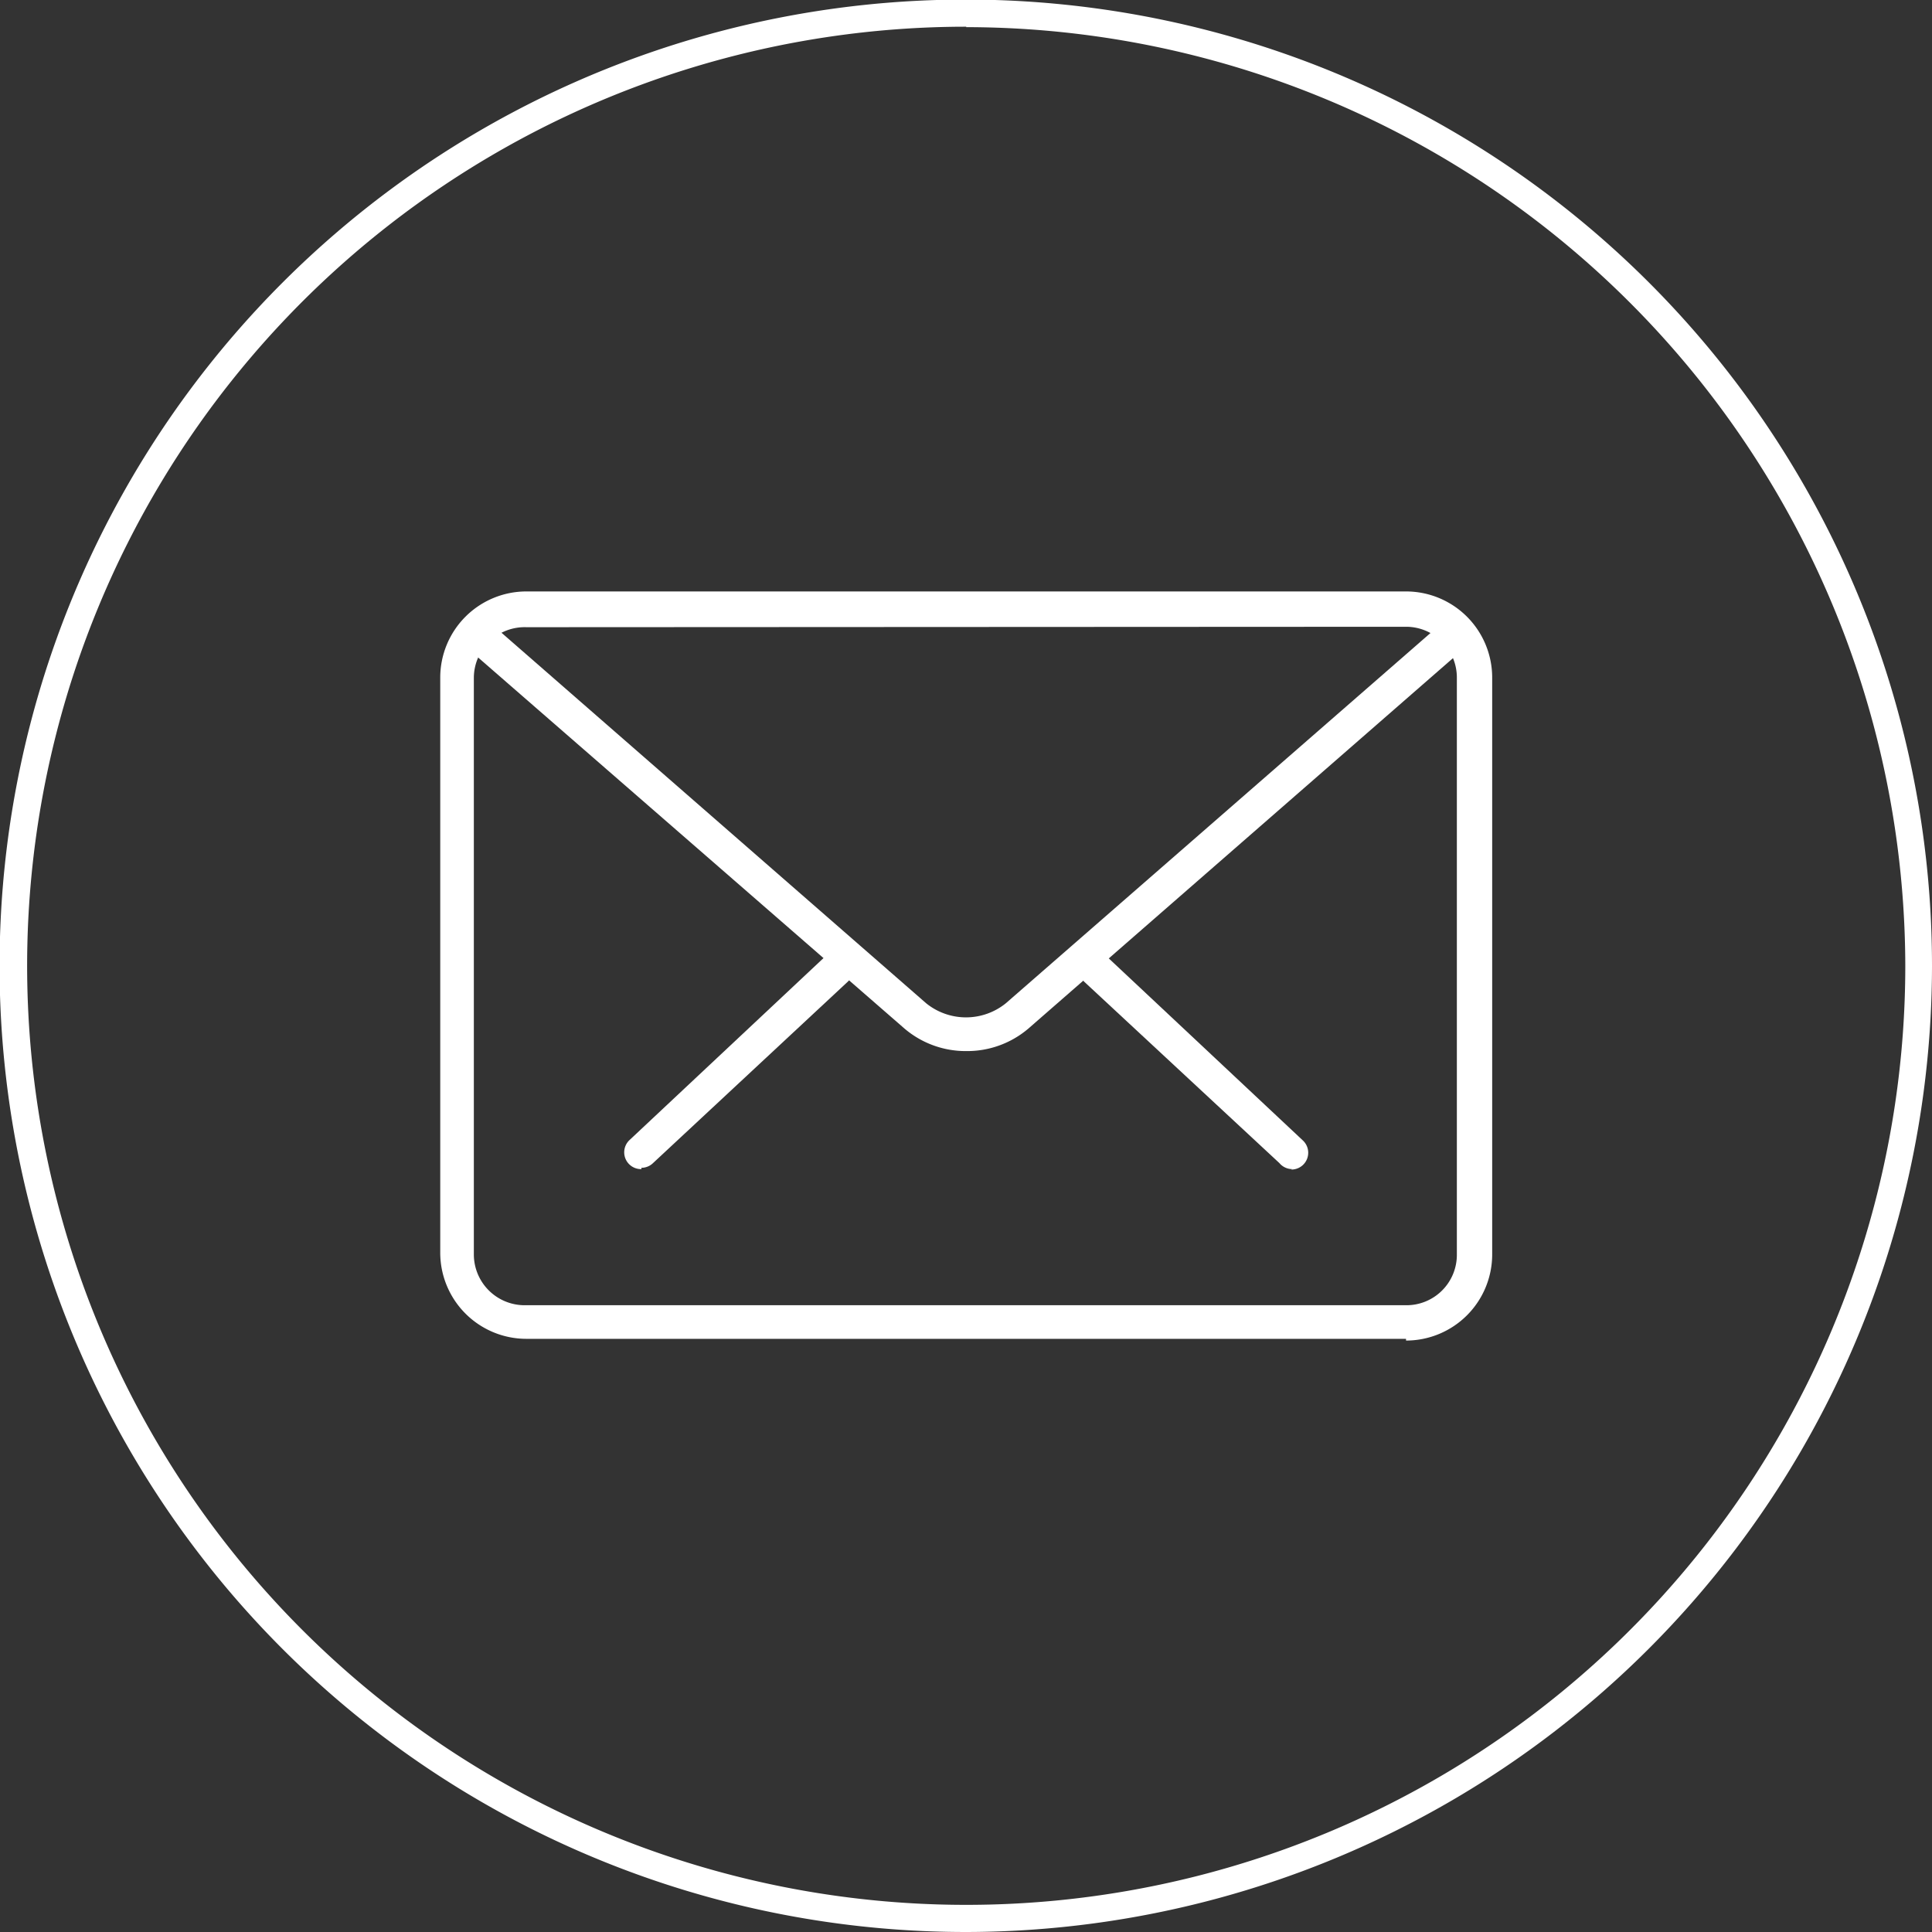 <svg xmlns="http://www.w3.org/2000/svg" viewBox="0 0 44.85 44.85"><rect x="0" y="0" width="44.85" height="44.85" fill="#333333" stroke="none"/><title>Element 5</title><g id="Ebene_2" data-name="Ebene 2"><g id="Ebene_1-2" data-name="Ebene 1"><path d="M22.43,44.85A22.43,22.43,0,1,1,44.85,22.43,22.45,22.45,0,0,1,22.43,44.85Zm0-44.23a21.8,21.8,0,1,0,21.8,21.8A21.83,21.83,0,0,0,22.43.63Z" style="fill:#fff"/><path d="M30,27.14A.39.39,0,0,1,29.7,27L25.18,22.8a.39.39,0,1,1,.54-.57l4.52,4.24a.39.39,0,0,1-.27.68" style="fill:#fff"/><path d="M14.89,27.14a.39.39,0,0,1-.27-.68l4.52-4.24a.39.39,0,0,1,.54.57L15.16,27a.39.39,0,0,1-.27.11" style="fill:#fff"/><path d="M12.22,14.56A1.18,1.18,0,0,0,11,15.73V29.12a1.18,1.18,0,0,0,1.18,1.18H32.64a1.17,1.17,0,0,0,1.18-1.18V15.73a1.18,1.18,0,0,0-1.18-1.18ZM32.64,31.08H12.22a2,2,0,0,1-2-2V15.73a2,2,0,0,1,2-2H32.64a2,2,0,0,1,2,2V29.12a2,2,0,0,1-2,2" style="fill:#fff"/><path d="M22.43,24.4A2.19,2.19,0,0,1,21,23.88L10.9,15.09a.39.39,0,0,1,0-.56.4.4,0,0,1,.56,0L21.5,23.29a1.47,1.47,0,0,0,1.85,0l10.07-8.78a.4.4,0,0,1,.56,0,.39.39,0,0,1,0,.55L23.87,23.88a2.19,2.19,0,0,1-1.44.52" style="fill:#fff"/></g></g></svg>